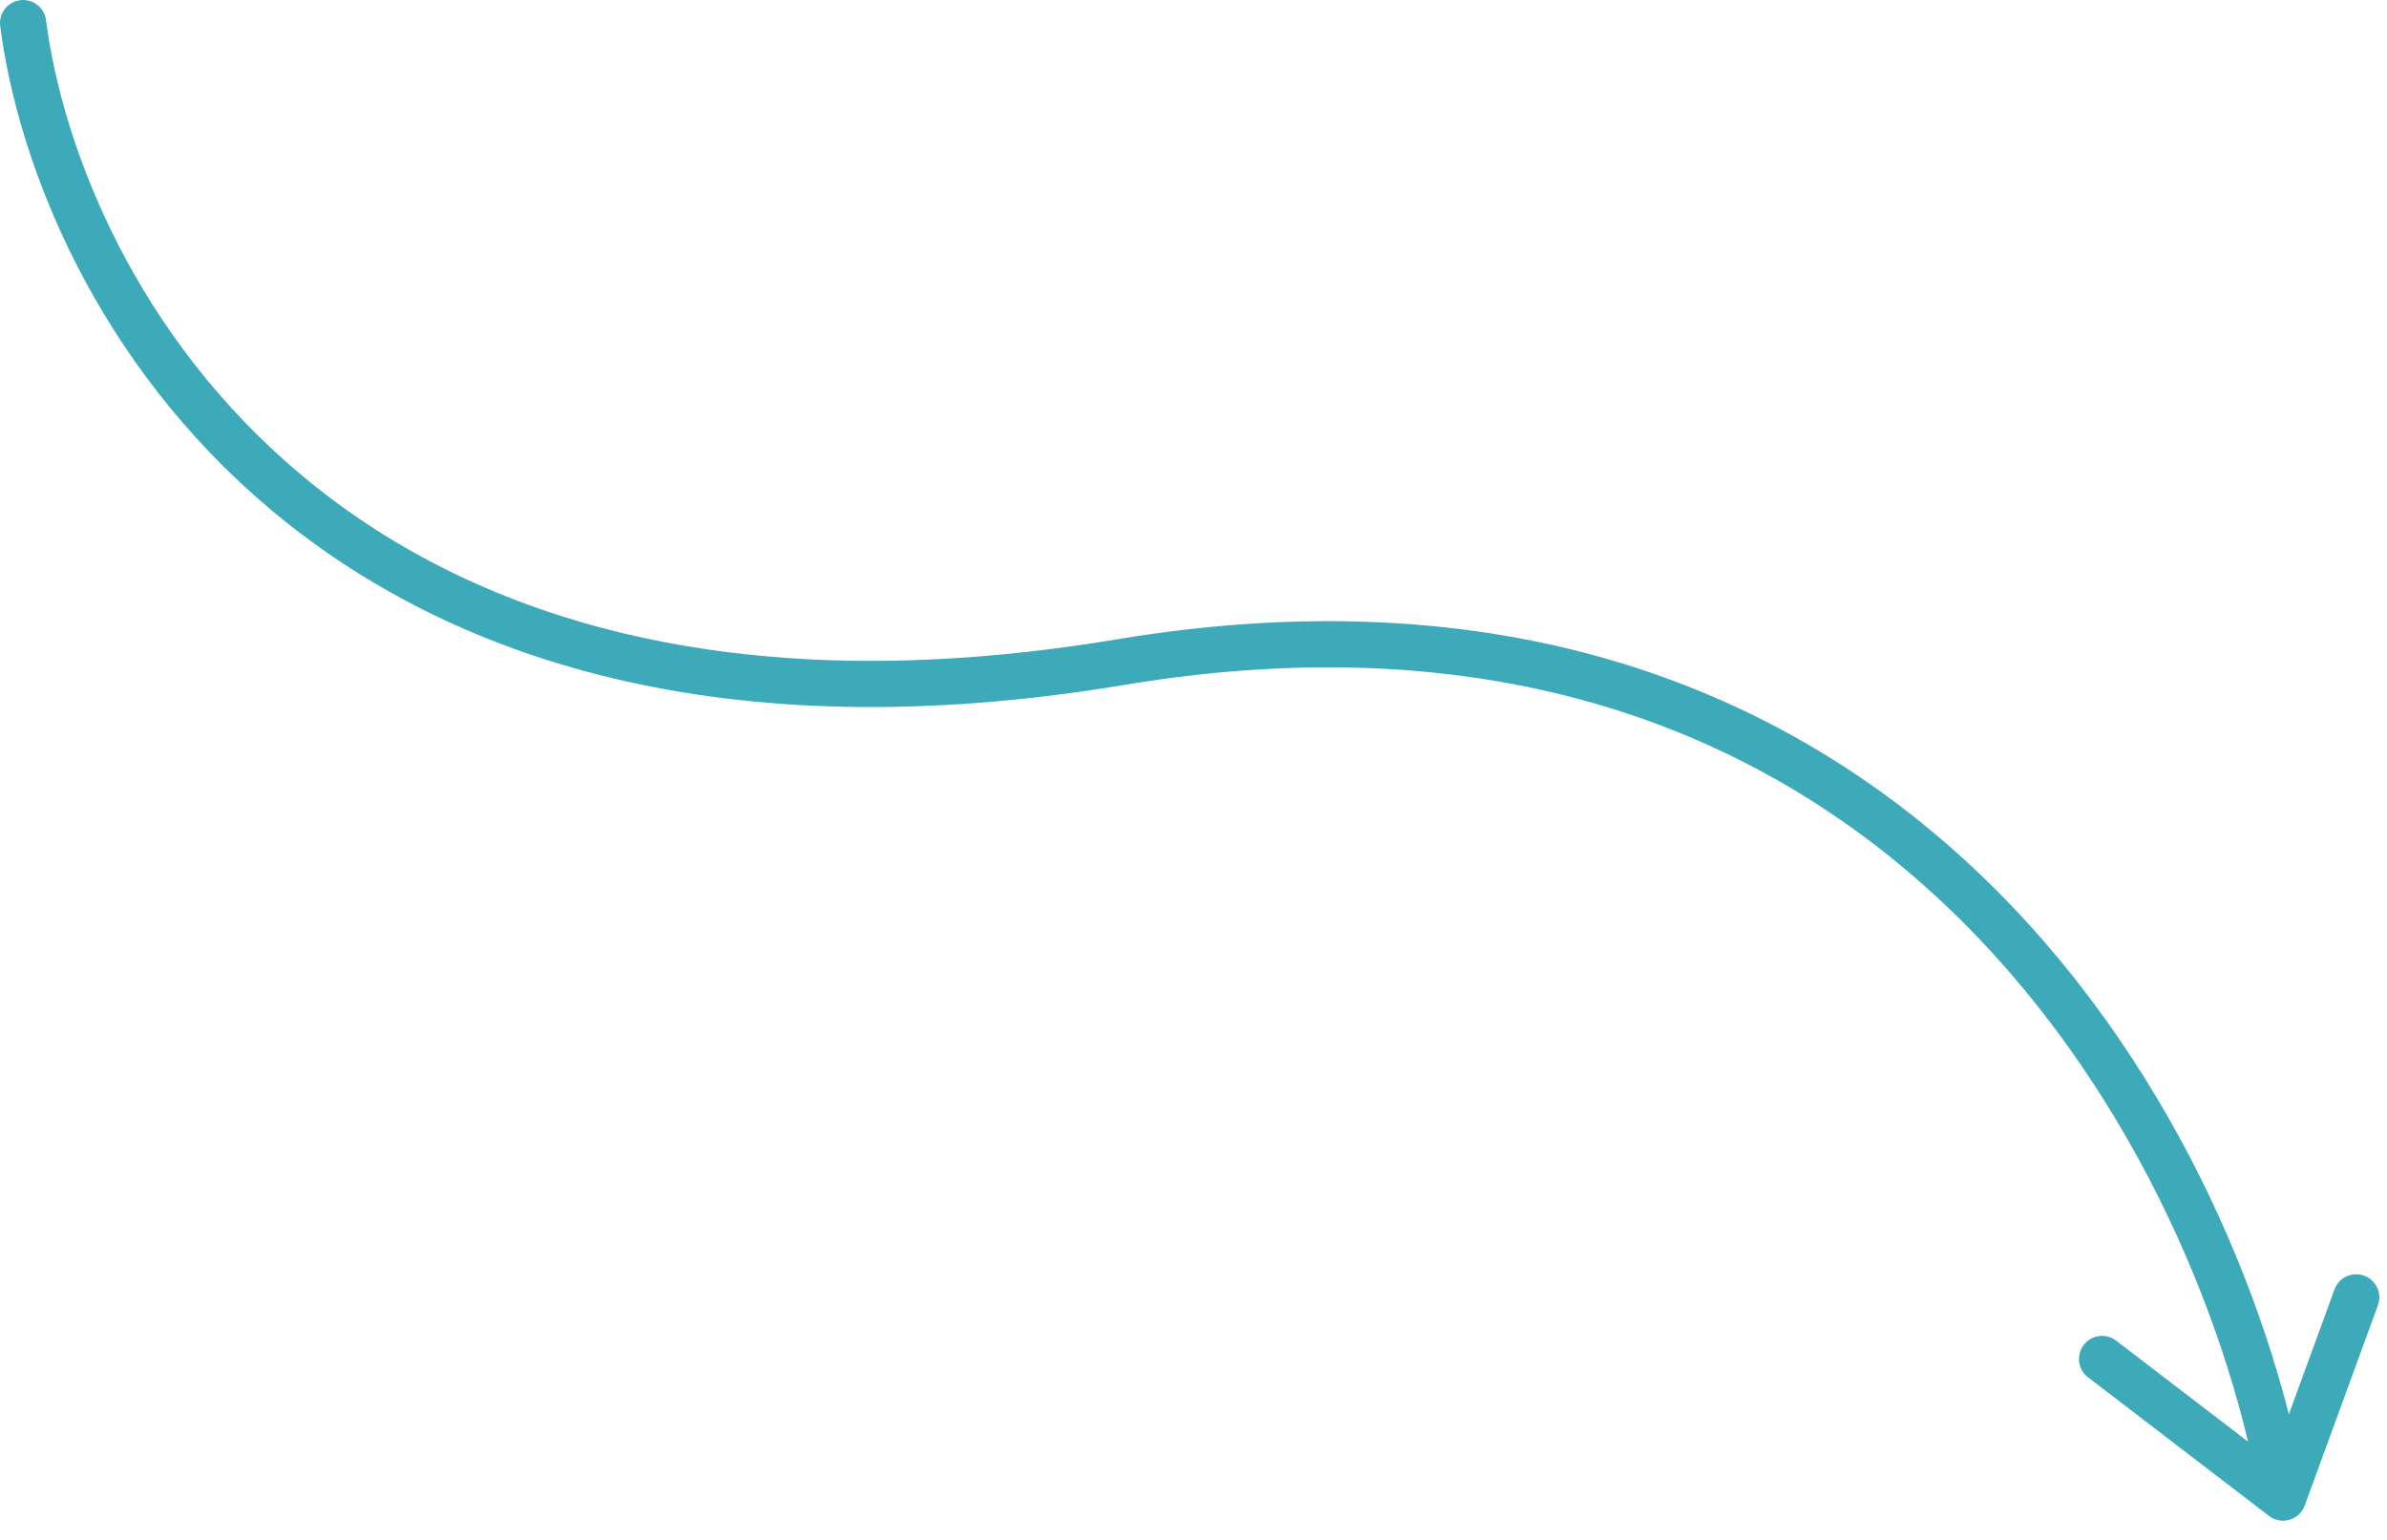 <?xml version="1.0" encoding="UTF-8"?> <svg xmlns="http://www.w3.org/2000/svg" width="155" height="100" viewBox="0 0 155 100" fill="none"><path d="M1.5 1.5C3.75 18.917 21.15 51.6 72.75 43C124.35 34.4 144.585 75.584 148.25 97.25M148.25 97.25L136.5 88.25M148.25 97.25L153 84.25" stroke="#3DAAB9" stroke-width="3" stroke-linecap="round"></path></svg> 